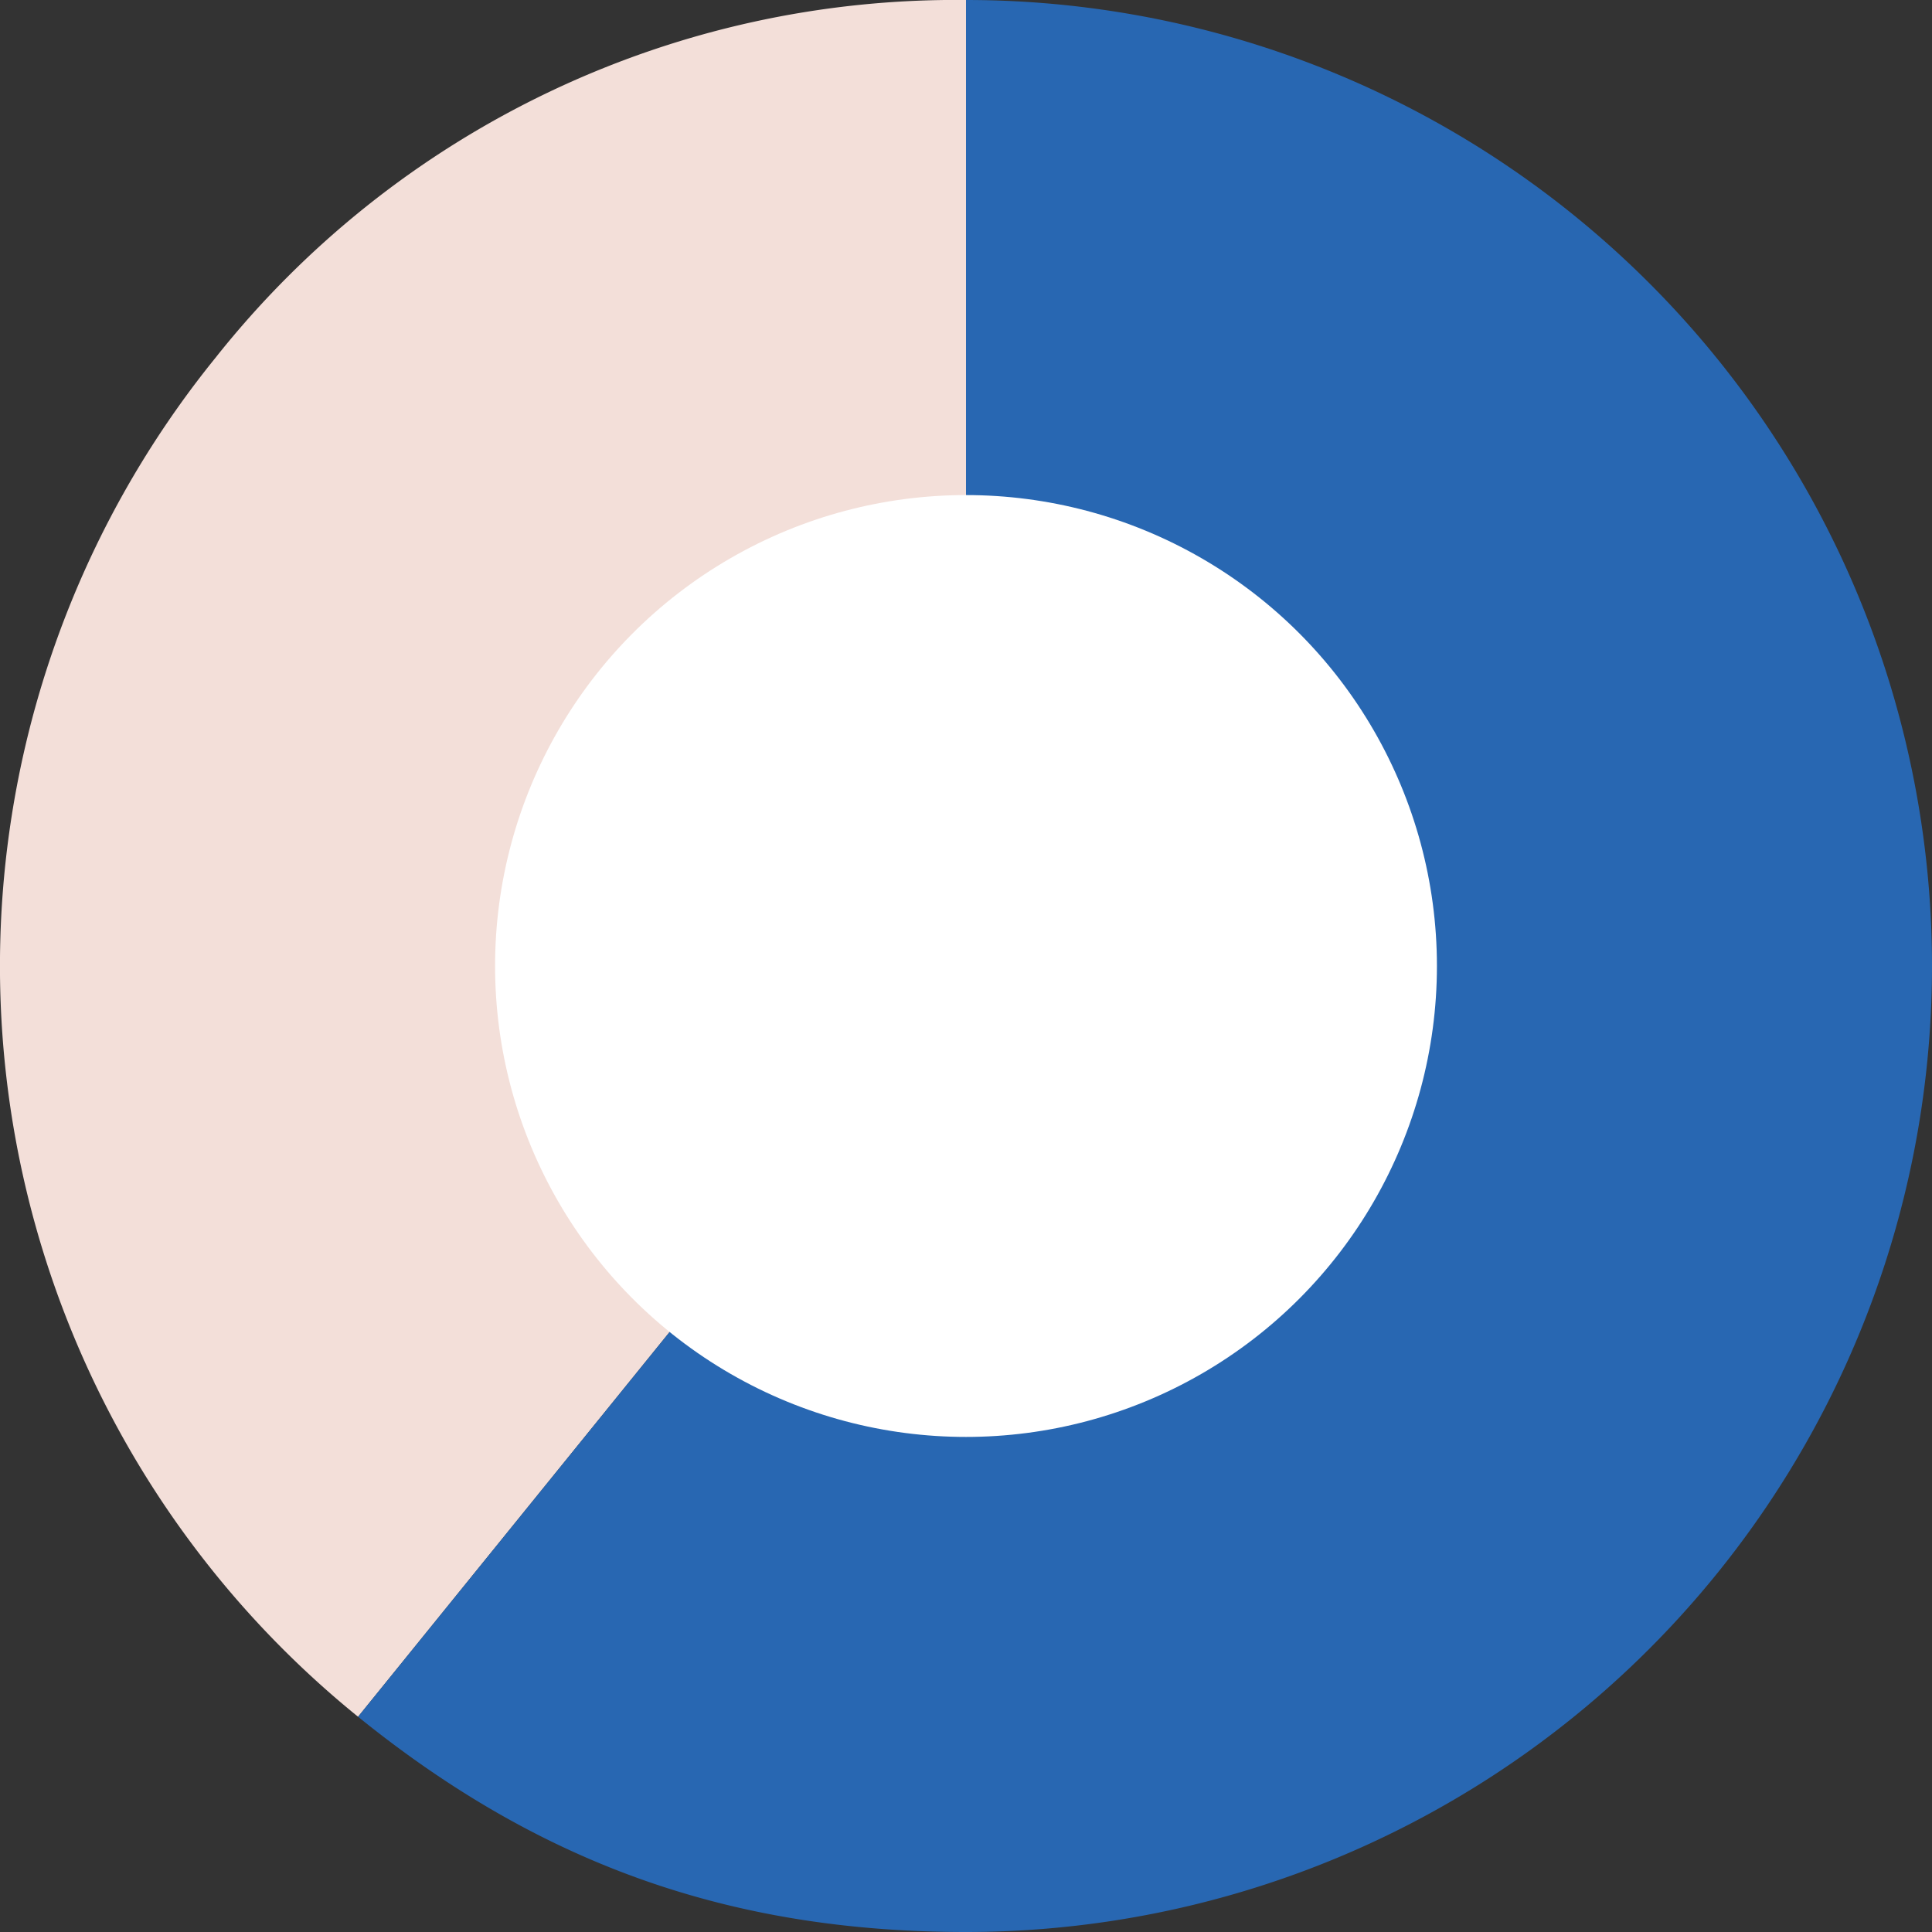 <svg xmlns="http://www.w3.org/2000/svg" viewBox="0 0 120 120"><rect x="0" y="0" width="120" height="120" fill="#333333" stroke="none"/><defs><style>.cls-1{fill:#f3dfd9;}.cls-2{fill:#2867b2;}.cls-3{fill:#fff;}</style></defs><g id="Layer_2" data-name="Layer 2"><g id="Layer_1-2" data-name="Layer 1"><path class="cls-1" d="M60,60,22.24,106.63a60,60,0,0,1-8.87-84.39A58.68,58.68,0,0,1,60,0Z"/><path class="cls-2" d="M60,60V0a60,60,0,0,1,0,120c-14.58,0-26.43-4.2-37.76-13.37Z"/><circle class="cls-3" cx="60" cy="60" r="29.25"/></g></g></svg>